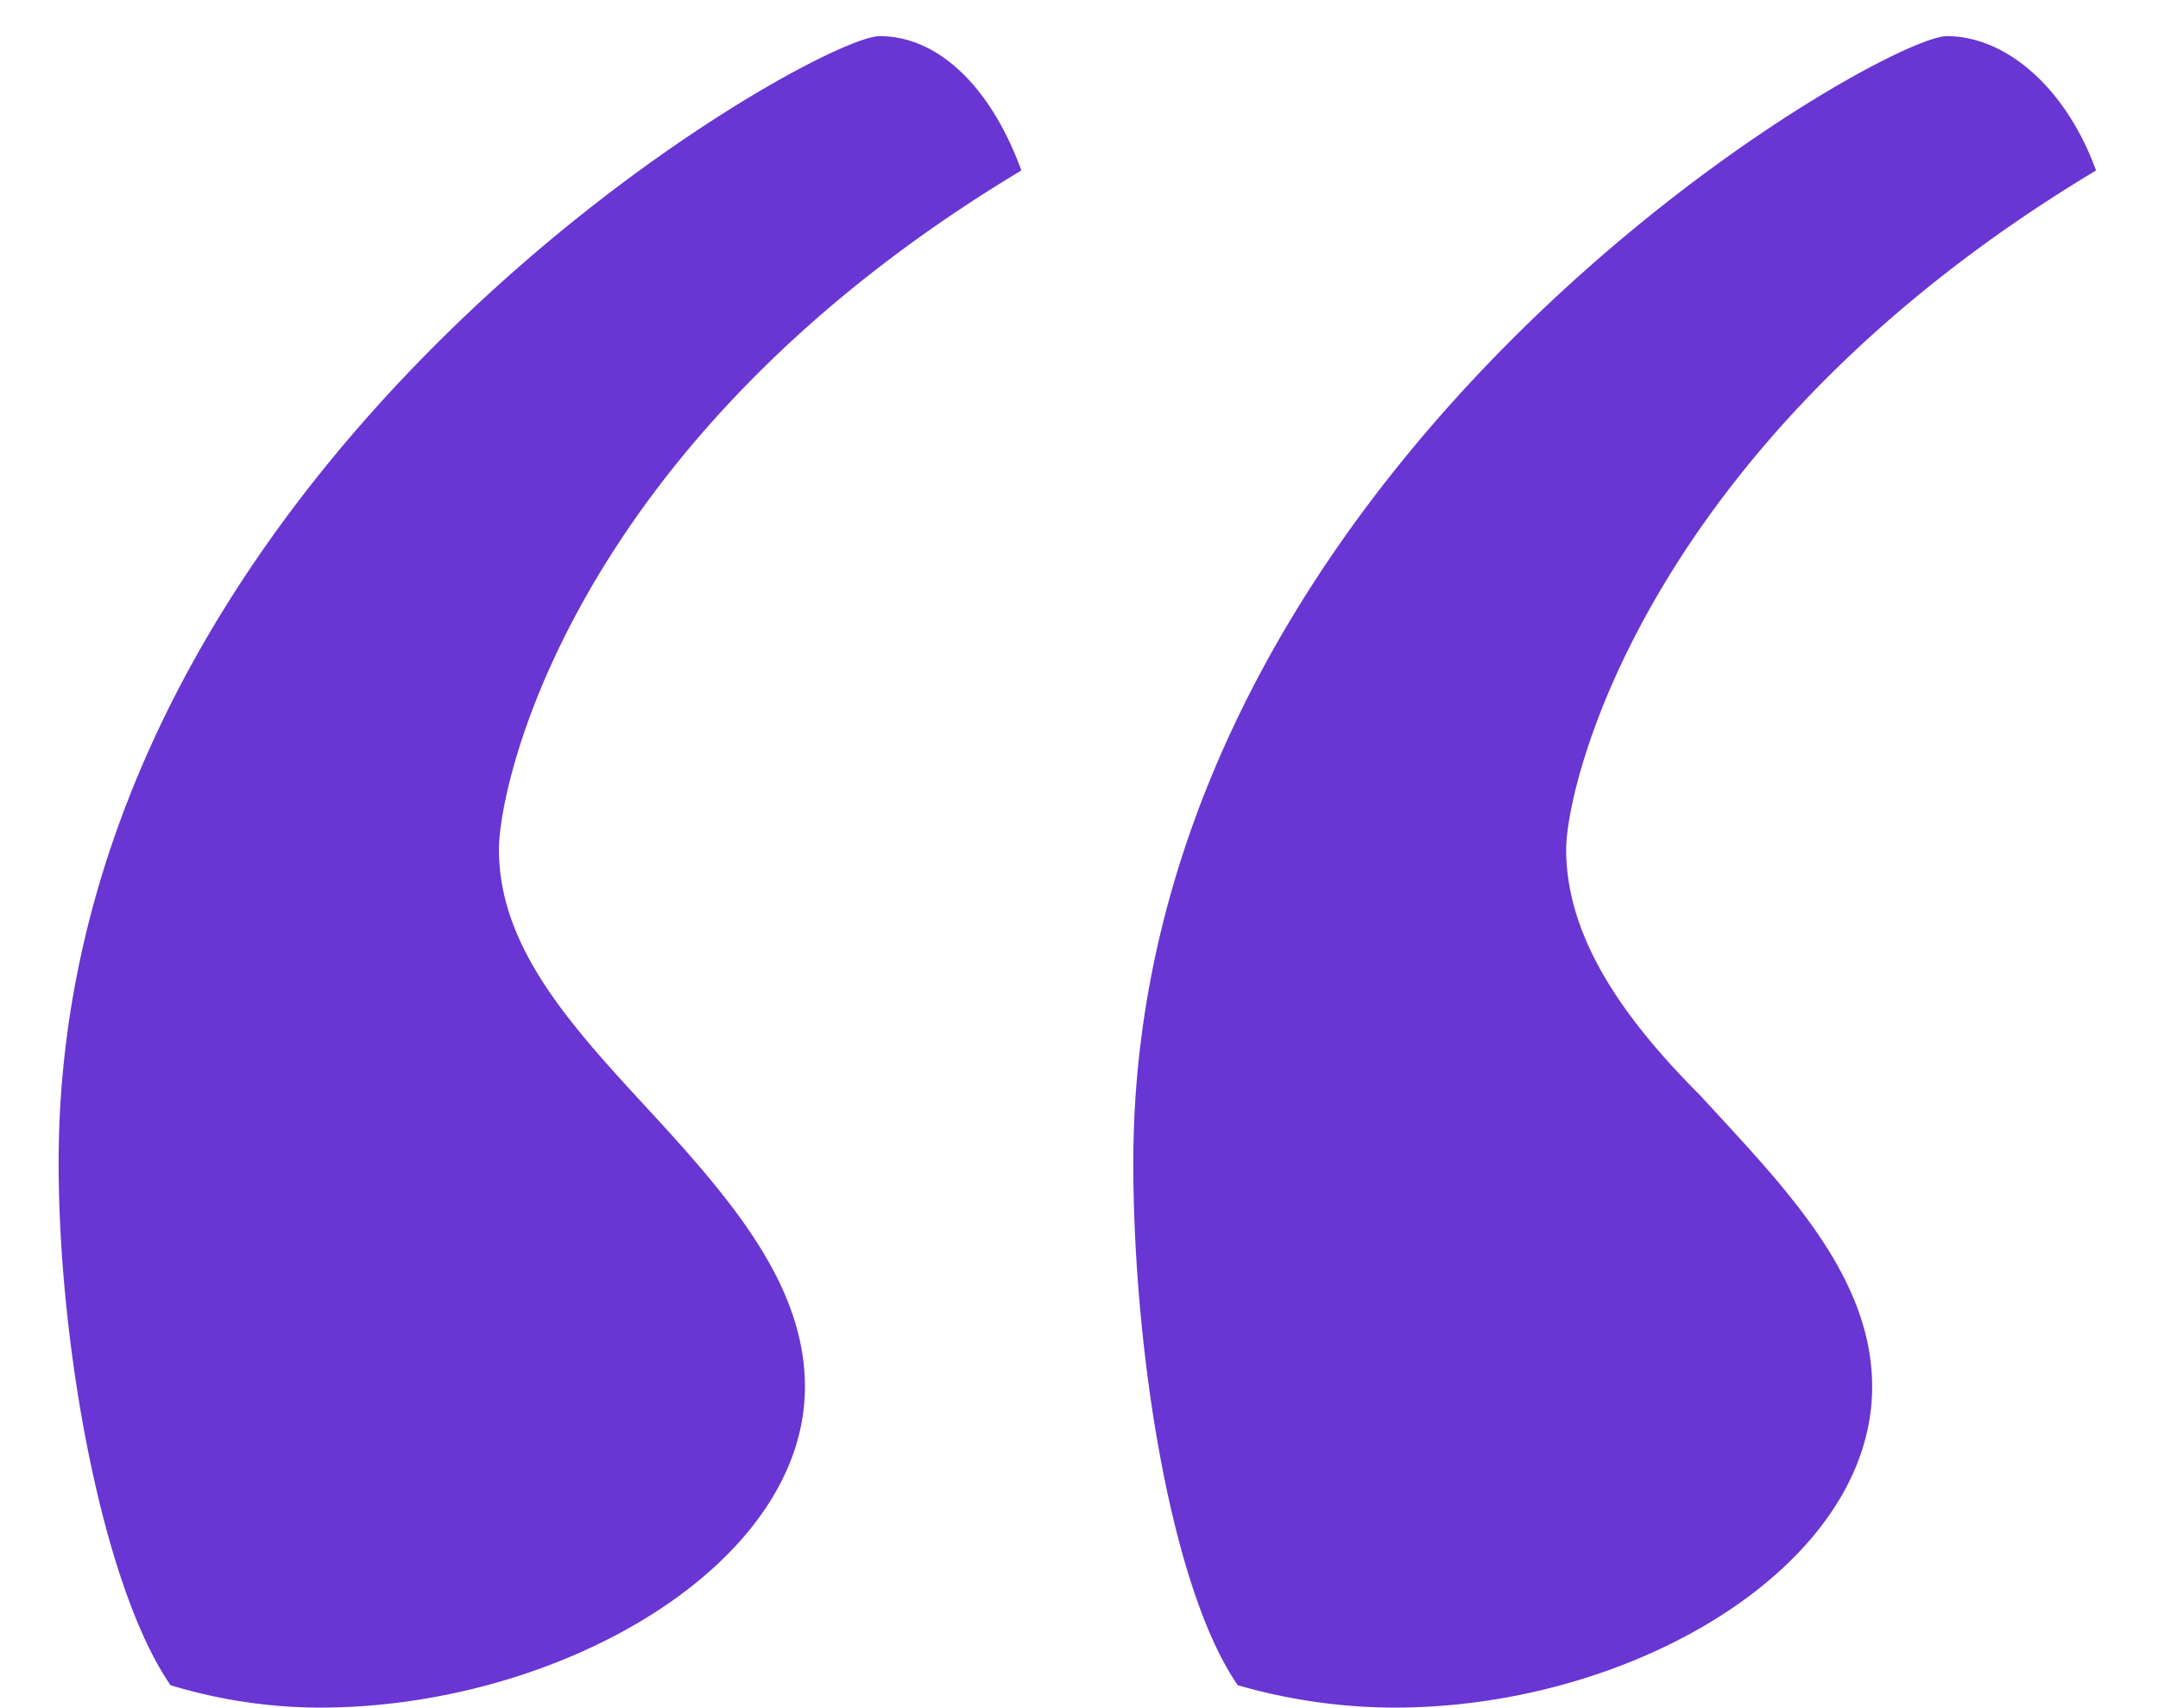 <svg xmlns="http://www.w3.org/2000/svg" width="24" height="19" viewBox="0 0 24 19"><path fill="#6935D3" fill-rule="evenodd" d="M.652 12.935C.652 5.133 9.035.402 9.782.402c.664 0 1.245.581 1.577 1.494-4.98 2.988-5.81 6.806-5.81 7.553 0 1.162.913 2.075 1.826 3.071.83.913 1.577 1.826 1.577 2.905 0 1.992-2.739 3.569-5.395 3.569a5.751 5.751 0 0 1-1.66-.249C1.15 17.666.652 15.01.652 12.935zm11.952 0c0-7.802 8.3-12.533 9.047-12.533.664 0 1.328.581 1.66 1.494-4.98 2.988-5.893 6.806-5.893 7.553 0 .996.664 1.909 1.494 2.739.913.996 1.909 1.992 1.909 3.237 0 1.992-2.656 3.569-5.312 3.569a6.318 6.318 0 0 1-1.743-.249c-.747-1.079-1.162-3.735-1.162-5.81z"/></svg>